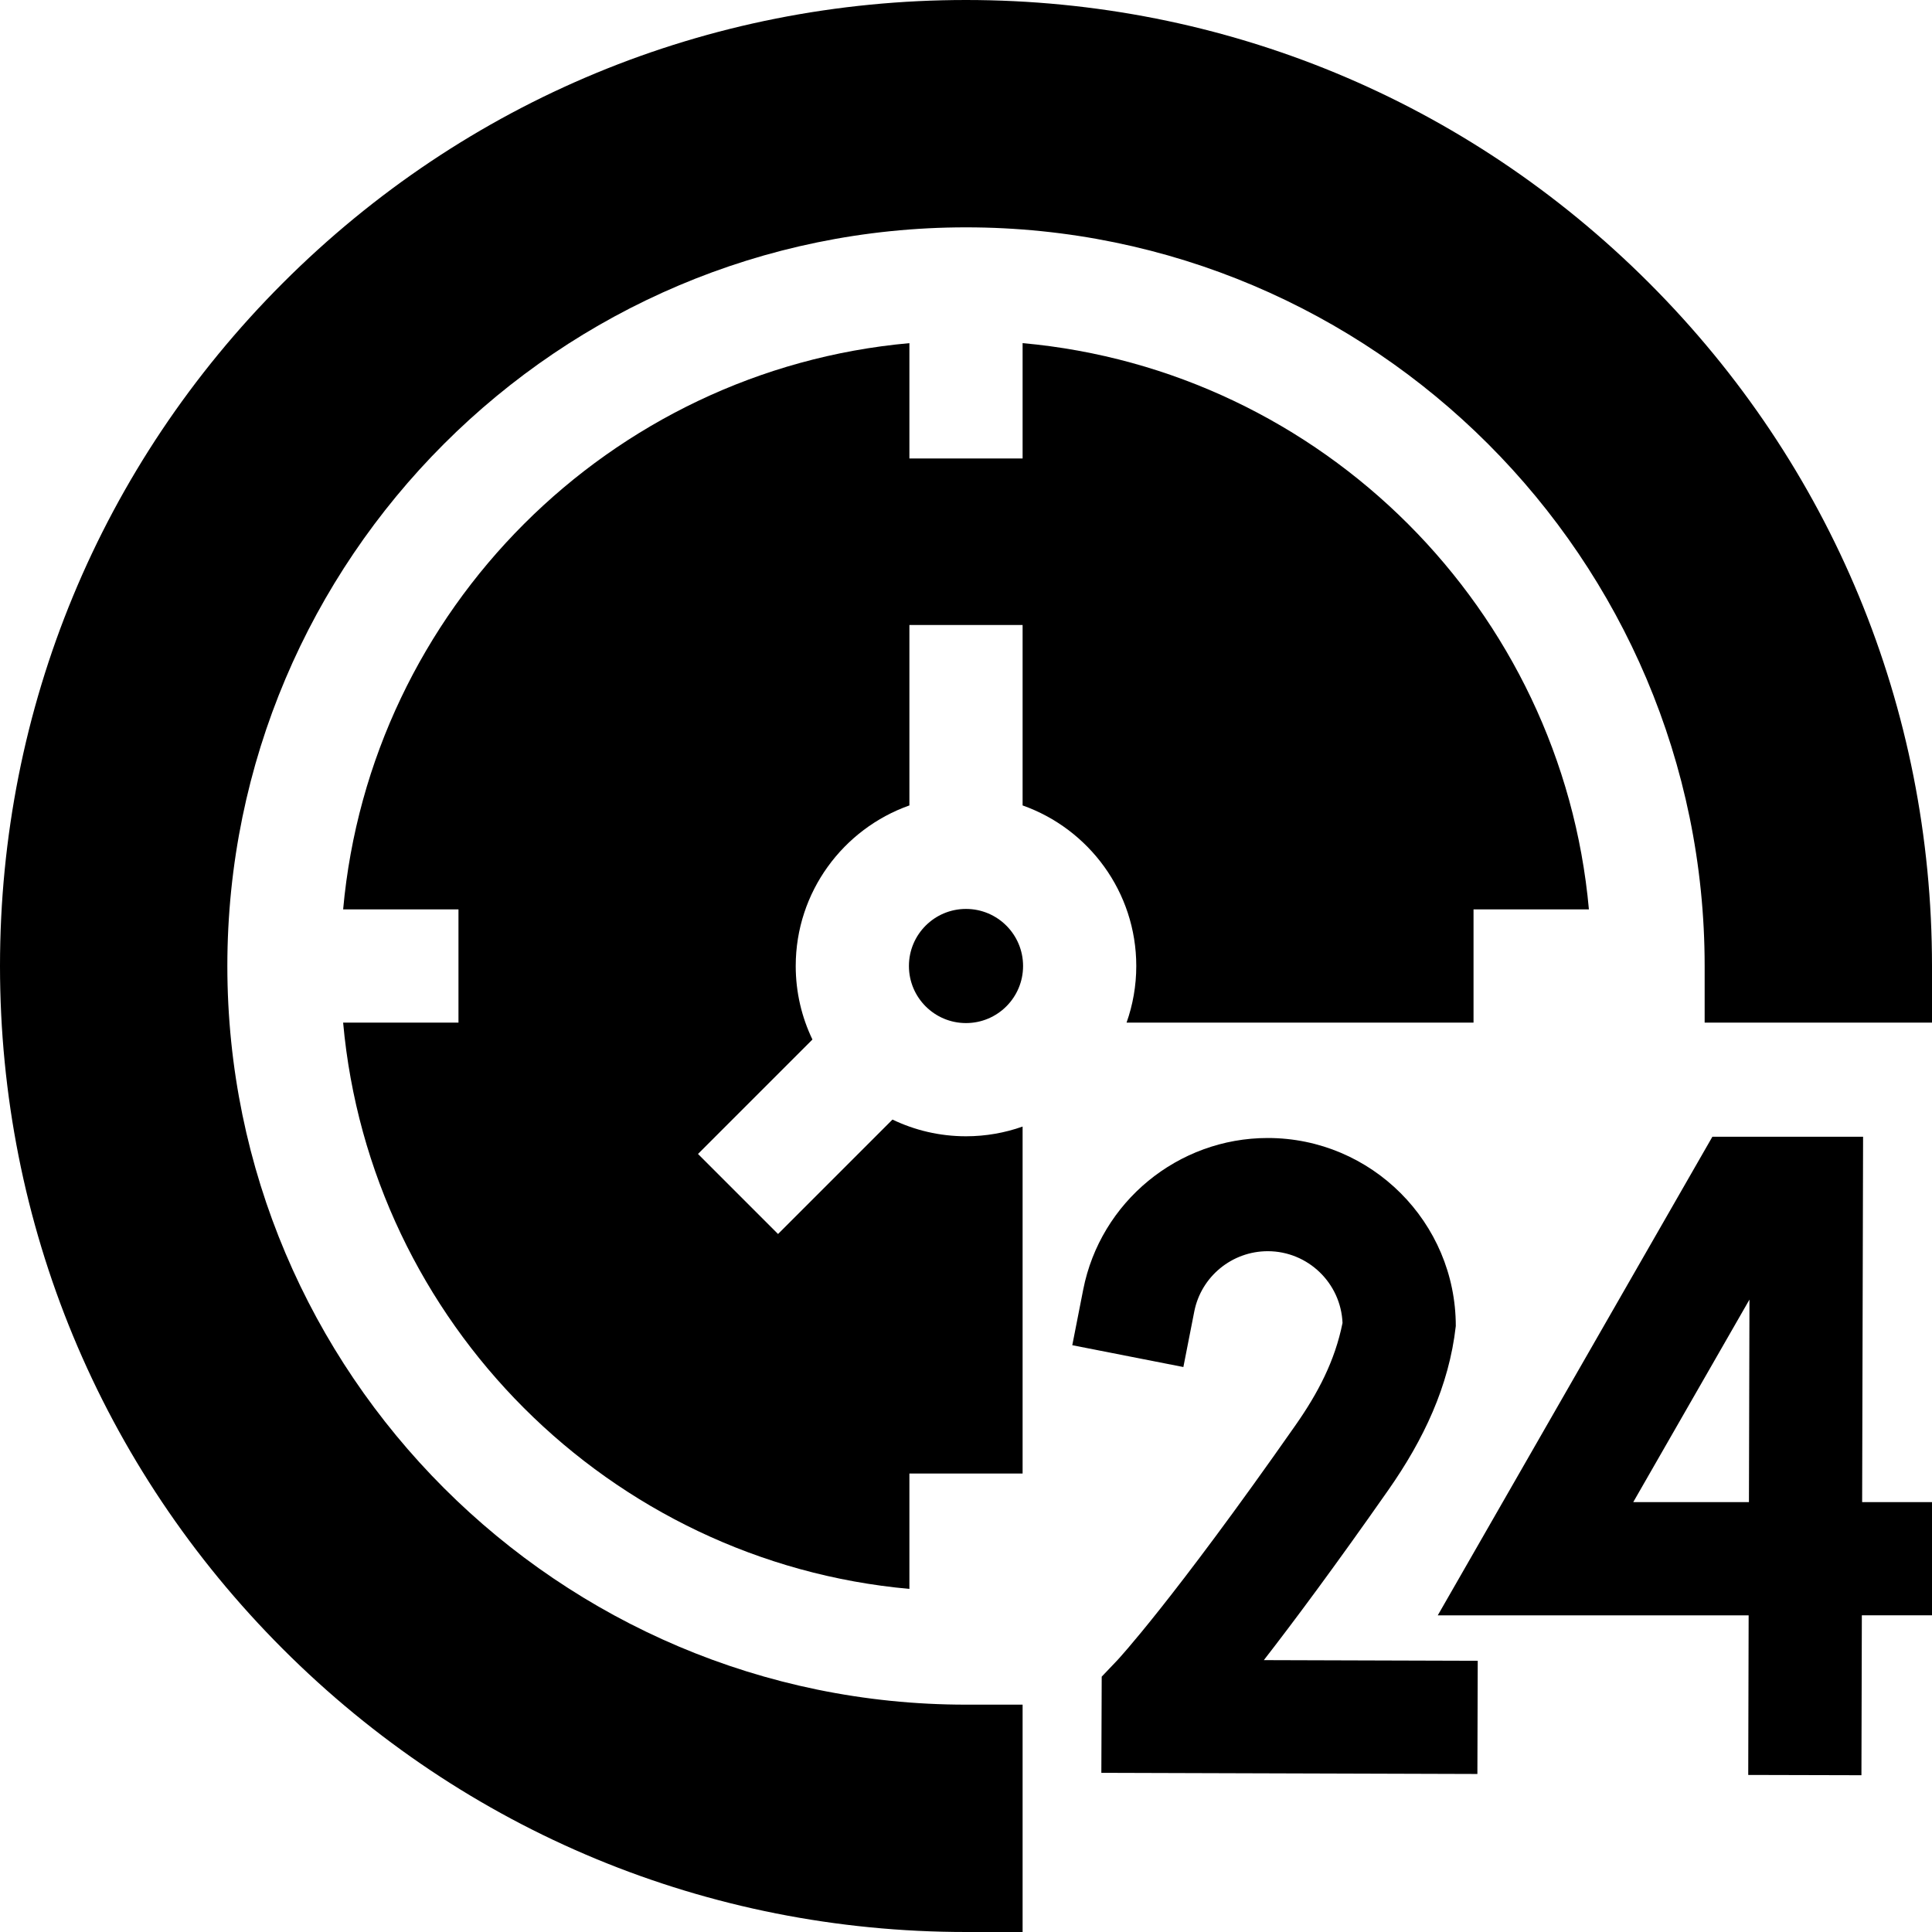 <svg id="Capa_1" enable-background="new 0 0 512 512" height="512" viewBox="0 0 512 512" width="512" xmlns="http://www.w3.org/2000/svg"><g><path d="m493.736 301.25h-39.938l-72.776 126.831h82.386l-.109 42.297 30 .077.109-42.375h18.592v-30h-18.513zm-30.249 96.831h-30.662l30.8-53.677z"/><path d="m367.941 394.844c9.293-13.278 16.062-27.464 17.859-43.424 0-27.48-22.357-49.838-49.838-49.838-23.761 0-44.328 16.904-48.903 40.194l-2.891 14.719 29.438 5.782 2.891-14.719c1.818-9.257 10.005-15.977 19.465-15.977 10.663 0 19.388 8.456 19.821 19.015-2.013 10.025-6.477 18.554-12.42 27.045-32.816 46.887-47.166 62.244-47.28 62.365l-4.119 4.322-.094 25.491 99.654.305.092-30-56.684-.173c7.949-10.238 18.834-24.853 33.009-45.107z"/><g><g><path d="m421.077 241c-7.158-79.453-70.625-142.908-150.077-150.068v30.568h-30v-30.564c-79.449 7.161-142.903 70.615-150.064 150.064h30.564v30h-30.568c7.16 79.452 70.615 142.919 150.068 150.077v-30.577h30v-91.948c-4.696 1.66-9.742 2.573-15 2.573-6.974 0-13.582-1.592-19.484-4.428l-30.326 30.326-21.213-21.213 30.326-30.326c-2.837-5.901-4.428-12.51-4.428-19.484 0-19.624 12.596-36.354 30.125-42.552v-47.823h30v47.823c17.529 6.198 30.125 22.927 30.125 42.552 0 5.258-.913 10.304-2.573 15h91.948v-30z"/><circle cx="256" cy="256" r="15.125"/><path d="m437.019 74.98c-48.352-48.352-112.639-74.98-181.019-74.98s-132.667 26.628-181.019 74.98c-48.353 48.353-74.981 112.64-74.981 181.02s26.628 132.667 74.981 181.02c48.352 48.352 112.639 74.98 181.019 74.98h15v-60.25h-15c-107.937 0-195.75-87.813-195.75-195.75s87.813-195.75 195.75-195.75 195.75 87.813 195.75 195.75v15h60.25v-15c0-68.38-26.628-132.667-74.981-181.02z"/></g></g></g></svg>